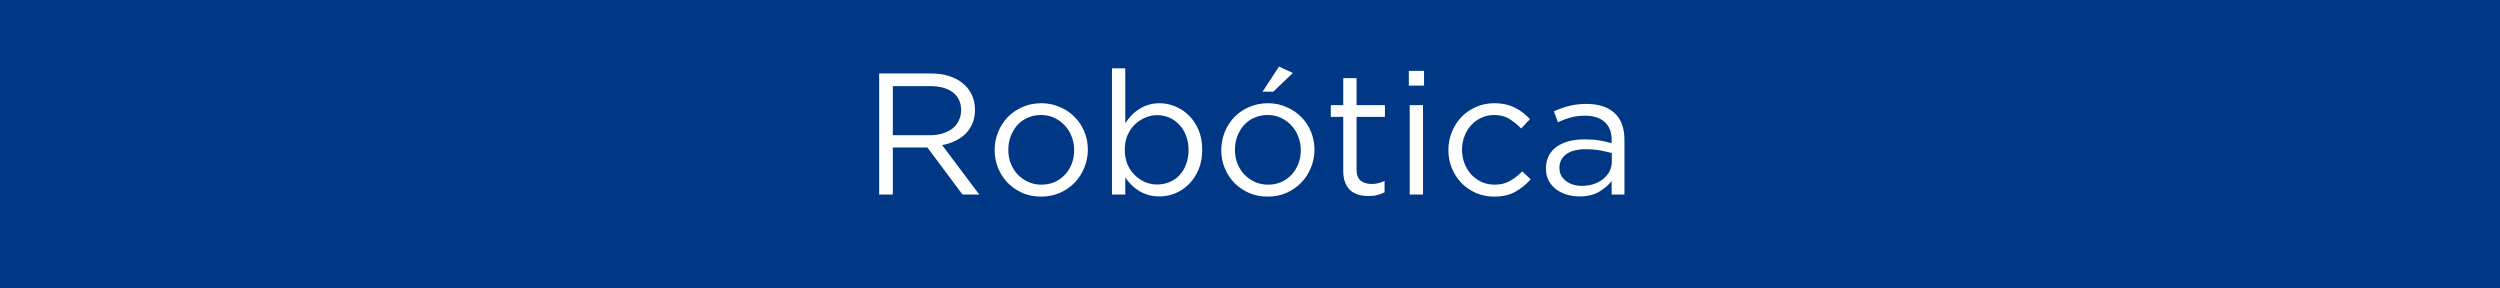 <svg width="347" height="40" viewBox="0 0 347 40" fill="none" xmlns="http://www.w3.org/2000/svg">
<rect width="347" height="40" fill="#003885"/>
<path d="M135.924 27H133.596L128.724 20.472H123.924V27H122.028V10.2H129.252C130.18 10.2 131.012 10.32 131.748 10.56C132.5 10.8 133.14 11.144 133.668 11.592C134.196 12.024 134.604 12.552 134.892 13.176C135.18 13.784 135.324 14.464 135.324 15.216C135.324 15.92 135.212 16.552 134.988 17.112C134.764 17.656 134.444 18.136 134.028 18.552C133.628 18.952 133.148 19.288 132.588 19.56C132.028 19.832 131.42 20.024 130.764 20.136L135.924 27ZM133.404 15.288C133.404 14.232 133.028 13.416 132.276 12.84C131.524 12.248 130.468 11.952 129.108 11.952H123.924V18.768H129.084C129.708 18.768 130.284 18.688 130.812 18.528C131.34 18.368 131.796 18.144 132.18 17.856C132.564 17.552 132.86 17.184 133.068 16.752C133.292 16.32 133.404 15.832 133.404 15.288ZM150.994 20.784C150.994 21.664 150.826 22.504 150.49 23.304C150.17 24.088 149.722 24.776 149.146 25.368C148.57 25.96 147.882 26.432 147.082 26.784C146.282 27.12 145.418 27.288 144.49 27.288C143.562 27.288 142.706 27.12 141.922 26.784C141.138 26.432 140.458 25.968 139.882 25.392C139.306 24.8 138.858 24.112 138.538 23.328C138.218 22.544 138.058 21.712 138.058 20.832C138.058 19.952 138.218 19.12 138.538 18.336C138.858 17.536 139.306 16.84 139.882 16.248C140.458 15.656 141.138 15.192 141.922 14.856C142.722 14.504 143.594 14.328 144.538 14.328C145.466 14.328 146.322 14.504 147.106 14.856C147.906 15.192 148.594 15.656 149.17 16.248C149.746 16.824 150.194 17.504 150.514 18.288C150.834 19.072 150.994 19.904 150.994 20.784ZM149.098 20.832C149.098 20.16 148.978 19.528 148.738 18.936C148.514 18.344 148.194 17.832 147.778 17.4C147.362 16.952 146.874 16.6 146.314 16.344C145.754 16.088 145.146 15.96 144.49 15.96C143.818 15.96 143.202 16.088 142.642 16.344C142.082 16.584 141.602 16.928 141.202 17.376C140.818 17.808 140.514 18.32 140.29 18.912C140.066 19.488 139.954 20.112 139.954 20.784C139.954 21.456 140.066 22.088 140.29 22.68C140.53 23.272 140.85 23.784 141.25 24.216C141.666 24.648 142.154 24.992 142.714 25.248C143.274 25.504 143.882 25.632 144.538 25.632C145.21 25.632 145.826 25.512 146.386 25.272C146.946 25.016 147.426 24.672 147.826 24.24C148.226 23.808 148.538 23.304 148.762 22.728C148.986 22.136 149.098 21.504 149.098 20.832ZM166.869 20.784C166.869 21.808 166.701 22.72 166.365 23.52C166.029 24.32 165.581 25 165.021 25.56C164.477 26.104 163.845 26.528 163.125 26.832C162.421 27.12 161.693 27.264 160.941 27.264C160.365 27.264 159.837 27.192 159.357 27.048C158.877 26.904 158.445 26.712 158.061 26.472C157.677 26.232 157.325 25.952 157.005 25.632C156.701 25.312 156.429 24.976 156.189 24.624V27H154.341V9.48H156.189V17.088C156.445 16.72 156.725 16.368 157.029 16.032C157.349 15.696 157.701 15.408 158.085 15.168C158.469 14.912 158.893 14.712 159.357 14.568C159.837 14.408 160.365 14.328 160.941 14.328C161.677 14.328 162.397 14.472 163.101 14.76C163.821 15.048 164.461 15.472 165.021 16.032C165.581 16.576 166.029 17.248 166.365 18.048C166.701 18.848 166.869 19.76 166.869 20.784ZM164.973 20.808C164.973 20.072 164.853 19.408 164.613 18.816C164.389 18.224 164.077 17.72 163.677 17.304C163.277 16.872 162.813 16.544 162.285 16.32C161.757 16.096 161.197 15.984 160.605 15.984C160.029 15.984 159.469 16.104 158.925 16.344C158.397 16.568 157.917 16.888 157.485 17.304C157.069 17.72 156.733 18.224 156.477 18.816C156.237 19.408 156.117 20.064 156.117 20.784C156.117 21.504 156.237 22.168 156.477 22.776C156.733 23.368 157.069 23.872 157.485 24.288C157.917 24.704 158.397 25.032 158.925 25.272C159.469 25.496 160.029 25.608 160.605 25.608C161.197 25.608 161.757 25.504 162.285 25.296C162.829 25.072 163.293 24.76 163.677 24.36C164.077 23.944 164.389 23.44 164.613 22.848C164.853 22.24 164.973 21.56 164.973 20.808ZM182.447 20.784C182.447 21.664 182.279 22.504 181.943 23.304C181.623 24.088 181.175 24.776 180.599 25.368C180.023 25.96 179.335 26.432 178.535 26.784C177.735 27.12 176.871 27.288 175.943 27.288C175.015 27.288 174.159 27.12 173.375 26.784C172.591 26.432 171.911 25.968 171.335 25.392C170.759 24.8 170.311 24.112 169.991 23.328C169.671 22.544 169.511 21.712 169.511 20.832C169.511 19.952 169.671 19.12 169.991 18.336C170.311 17.536 170.759 16.84 171.335 16.248C171.911 15.656 172.591 15.192 173.375 14.856C174.175 14.504 175.047 14.328 175.991 14.328C176.919 14.328 177.775 14.504 178.559 14.856C179.359 15.192 180.047 15.656 180.623 16.248C181.199 16.824 181.647 17.504 181.967 18.288C182.287 19.072 182.447 19.904 182.447 20.784ZM180.551 20.832C180.551 20.16 180.431 19.528 180.191 18.936C179.967 18.344 179.647 17.832 179.231 17.4C178.815 16.952 178.327 16.6 177.767 16.344C177.207 16.088 176.599 15.96 175.943 15.96C175.271 15.96 174.655 16.088 174.095 16.344C173.535 16.584 173.055 16.928 172.655 17.376C172.271 17.808 171.967 18.32 171.743 18.912C171.519 19.488 171.407 20.112 171.407 20.784C171.407 21.456 171.519 22.088 171.743 22.68C171.983 23.272 172.303 23.784 172.703 24.216C173.119 24.648 173.607 24.992 174.167 25.248C174.727 25.504 175.335 25.632 175.991 25.632C176.663 25.632 177.279 25.512 177.839 25.272C178.399 25.016 178.879 24.672 179.279 24.24C179.679 23.808 179.991 23.304 180.215 22.728C180.439 22.136 180.551 21.504 180.551 20.832ZM176.735 12.72H175.247L177.527 9.24L179.447 10.128L176.735 12.72ZM188.29 16.224V23.472C188.29 24.24 188.482 24.776 188.866 25.08C189.25 25.384 189.754 25.536 190.378 25.536C190.698 25.536 190.994 25.504 191.266 25.44C191.554 25.376 191.858 25.264 192.178 25.104V26.688C191.858 26.864 191.514 26.992 191.146 27.072C190.794 27.168 190.394 27.216 189.946 27.216C189.45 27.216 188.986 27.152 188.554 27.024C188.122 26.896 187.746 26.696 187.426 26.424C187.122 26.136 186.882 25.768 186.706 25.32C186.53 24.872 186.442 24.336 186.442 23.712V16.224H184.714V14.592H186.442V10.848H188.29V14.592H192.226V16.224H188.29ZM197.658 11.88H195.546V9.84H197.658V11.88ZM197.514 27H195.666V14.592H197.514V27ZM212.458 24.888C211.834 25.592 211.122 26.168 210.322 26.616C209.538 27.064 208.562 27.288 207.394 27.288C206.482 27.288 205.634 27.12 204.85 26.784C204.082 26.432 203.41 25.968 202.834 25.392C202.274 24.8 201.834 24.112 201.514 23.328C201.194 22.544 201.034 21.712 201.034 20.832C201.034 19.952 201.194 19.12 201.514 18.336C201.834 17.536 202.274 16.84 202.834 16.248C203.41 15.656 204.082 15.192 204.85 14.856C205.634 14.504 206.482 14.328 207.394 14.328C207.986 14.328 208.522 14.384 209.002 14.496C209.482 14.608 209.922 14.768 210.322 14.976C210.722 15.168 211.09 15.4 211.426 15.672C211.762 15.944 212.074 16.232 212.362 16.536L211.138 17.832C210.642 17.32 210.098 16.88 209.506 16.512C208.93 16.144 208.218 15.96 207.37 15.96C206.746 15.96 206.162 16.088 205.618 16.344C205.074 16.584 204.602 16.928 204.202 17.376C203.802 17.808 203.49 18.32 203.266 18.912C203.042 19.488 202.93 20.112 202.93 20.784C202.93 21.456 203.042 22.088 203.266 22.68C203.506 23.272 203.826 23.792 204.226 24.24C204.642 24.672 205.122 25.016 205.666 25.272C206.226 25.512 206.834 25.632 207.49 25.632C208.29 25.632 208.994 25.456 209.602 25.104C210.226 24.752 210.786 24.312 211.282 23.784L212.458 24.888ZM220.001 16.056C219.265 16.056 218.593 16.144 217.985 16.32C217.393 16.48 216.809 16.696 216.233 16.968L215.681 15.456C216.369 15.136 217.065 14.888 217.769 14.712C218.473 14.52 219.281 14.424 220.193 14.424C221.889 14.424 223.193 14.848 224.105 15.696C225.017 16.528 225.473 17.768 225.473 19.416V27H223.697V25.128C223.265 25.688 222.681 26.184 221.945 26.616C221.225 27.048 220.313 27.264 219.209 27.264C218.633 27.264 218.065 27.184 217.505 27.024C216.961 26.864 216.465 26.624 216.017 26.304C215.585 25.968 215.233 25.56 214.961 25.08C214.705 24.6 214.577 24.032 214.577 23.376C214.577 22.72 214.705 22.144 214.961 21.648C215.217 21.136 215.577 20.712 216.041 20.376C216.521 20.04 217.081 19.784 217.721 19.608C218.377 19.432 219.097 19.344 219.881 19.344C220.681 19.344 221.377 19.392 221.969 19.488C222.561 19.584 223.137 19.712 223.697 19.872V19.44C223.697 18.32 223.369 17.48 222.713 16.92C222.073 16.344 221.169 16.056 220.001 16.056ZM220.073 20.712C218.905 20.712 218.009 20.944 217.385 21.408C216.761 21.872 216.449 22.504 216.449 23.304C216.449 23.704 216.529 24.056 216.689 24.36C216.865 24.664 217.097 24.928 217.385 25.152C217.673 25.36 218.001 25.52 218.369 25.632C218.753 25.744 219.153 25.8 219.569 25.8C220.145 25.8 220.681 25.72 221.177 25.56C221.689 25.384 222.129 25.152 222.497 24.864C222.881 24.56 223.177 24.208 223.385 23.808C223.609 23.392 223.721 22.936 223.721 22.44V21.24C223.257 21.112 222.721 20.992 222.113 20.88C221.521 20.768 220.841 20.712 220.073 20.712Z" fill="white"/>
</svg>
